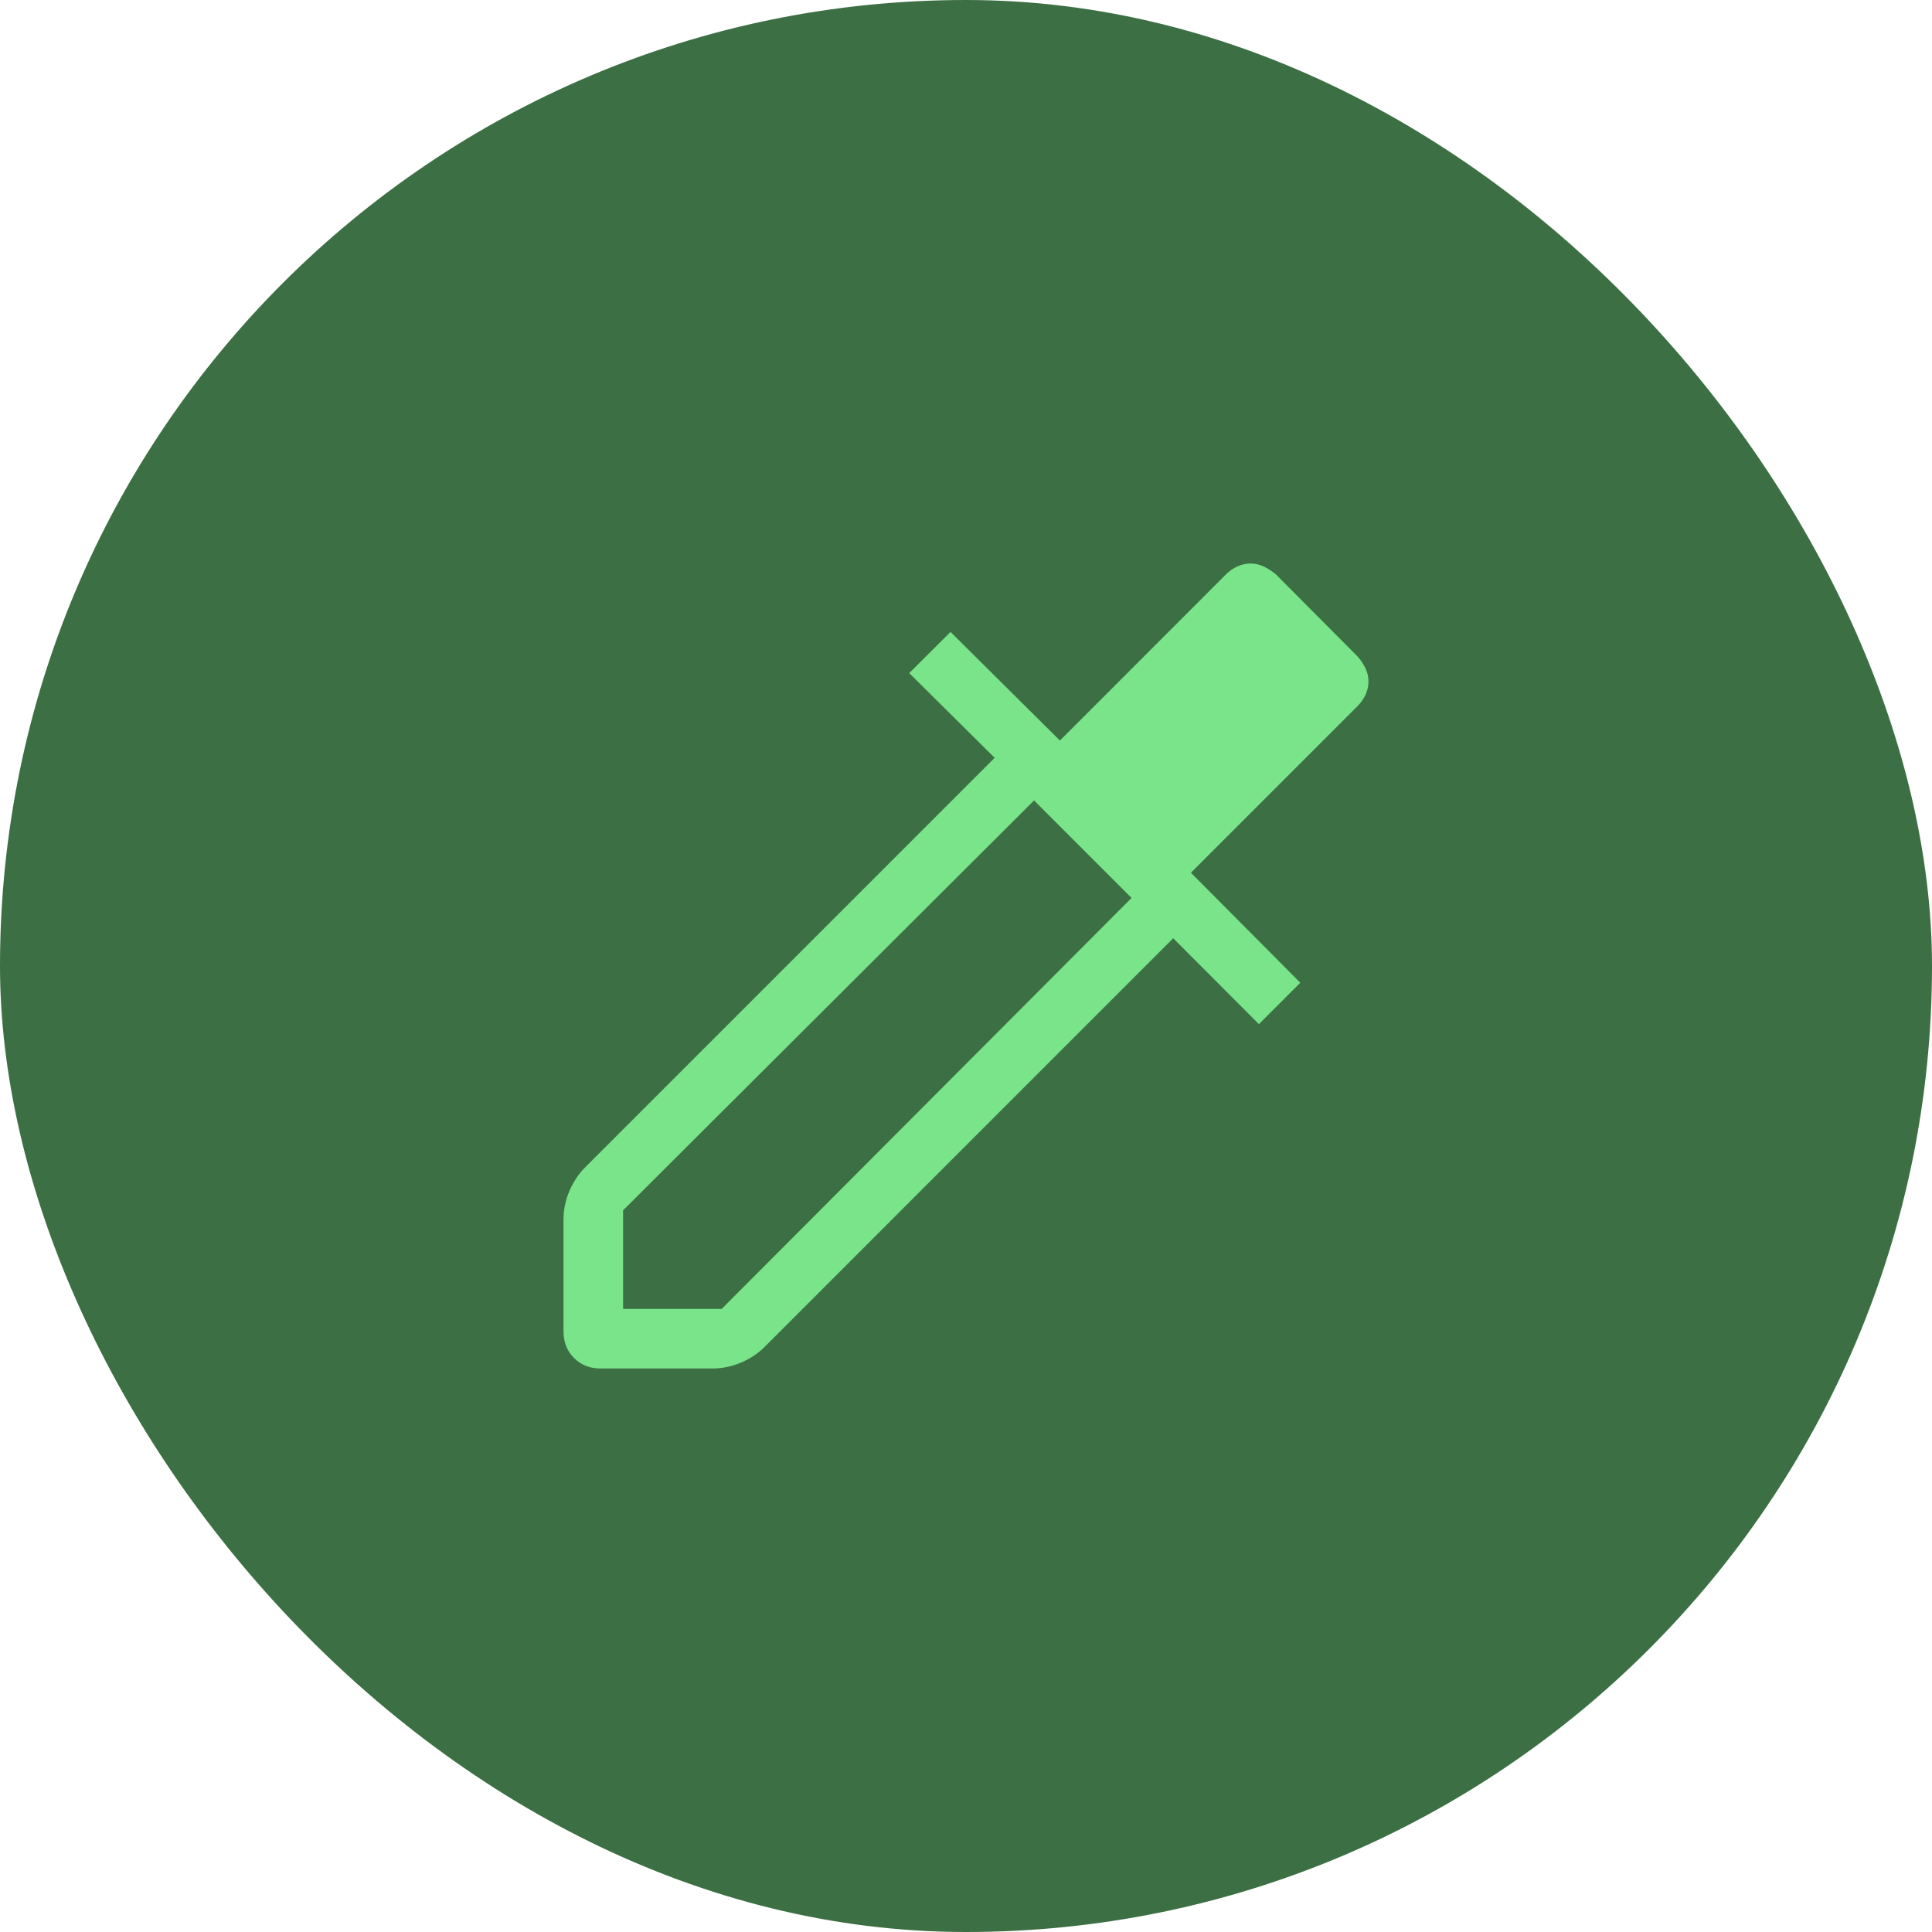 <svg width="36" height="36" viewBox="0 0 36 36" fill="none" xmlns="http://www.w3.org/2000/svg">
<rect width="36" height="36" rx="18" fill="#3C6F44"/>
<path d="M10.5 24.809V22.727C10.5 22.542 10.537 22.362 10.612 22.187C10.687 22.013 10.788 21.864 10.914 21.741L18.534 14.121L16.942 12.542L17.712 11.775L19.75 13.799L22.847 10.7C22.909 10.638 22.98 10.589 23.059 10.553C23.139 10.518 23.219 10.5 23.298 10.5C23.383 10.5 23.464 10.518 23.541 10.553C23.618 10.589 23.695 10.638 23.772 10.7L25.3 12.236C25.362 12.308 25.411 12.382 25.447 12.459C25.482 12.536 25.5 12.617 25.5 12.702C25.5 12.781 25.482 12.861 25.447 12.941C25.411 13.02 25.362 13.091 25.3 13.153L22.191 16.262L24.229 18.312L23.458 19.083L21.861 17.483L14.259 25.086C14.136 25.212 13.987 25.313 13.813 25.388C13.638 25.463 13.458 25.5 13.273 25.5H11.191C10.991 25.5 10.826 25.435 10.696 25.304C10.565 25.174 10.5 25.009 10.5 24.809ZM11.61 24.39H13.447L21.085 16.732L19.268 14.915L11.61 22.553V24.39Z" fill="#79E489"/>
</svg>
